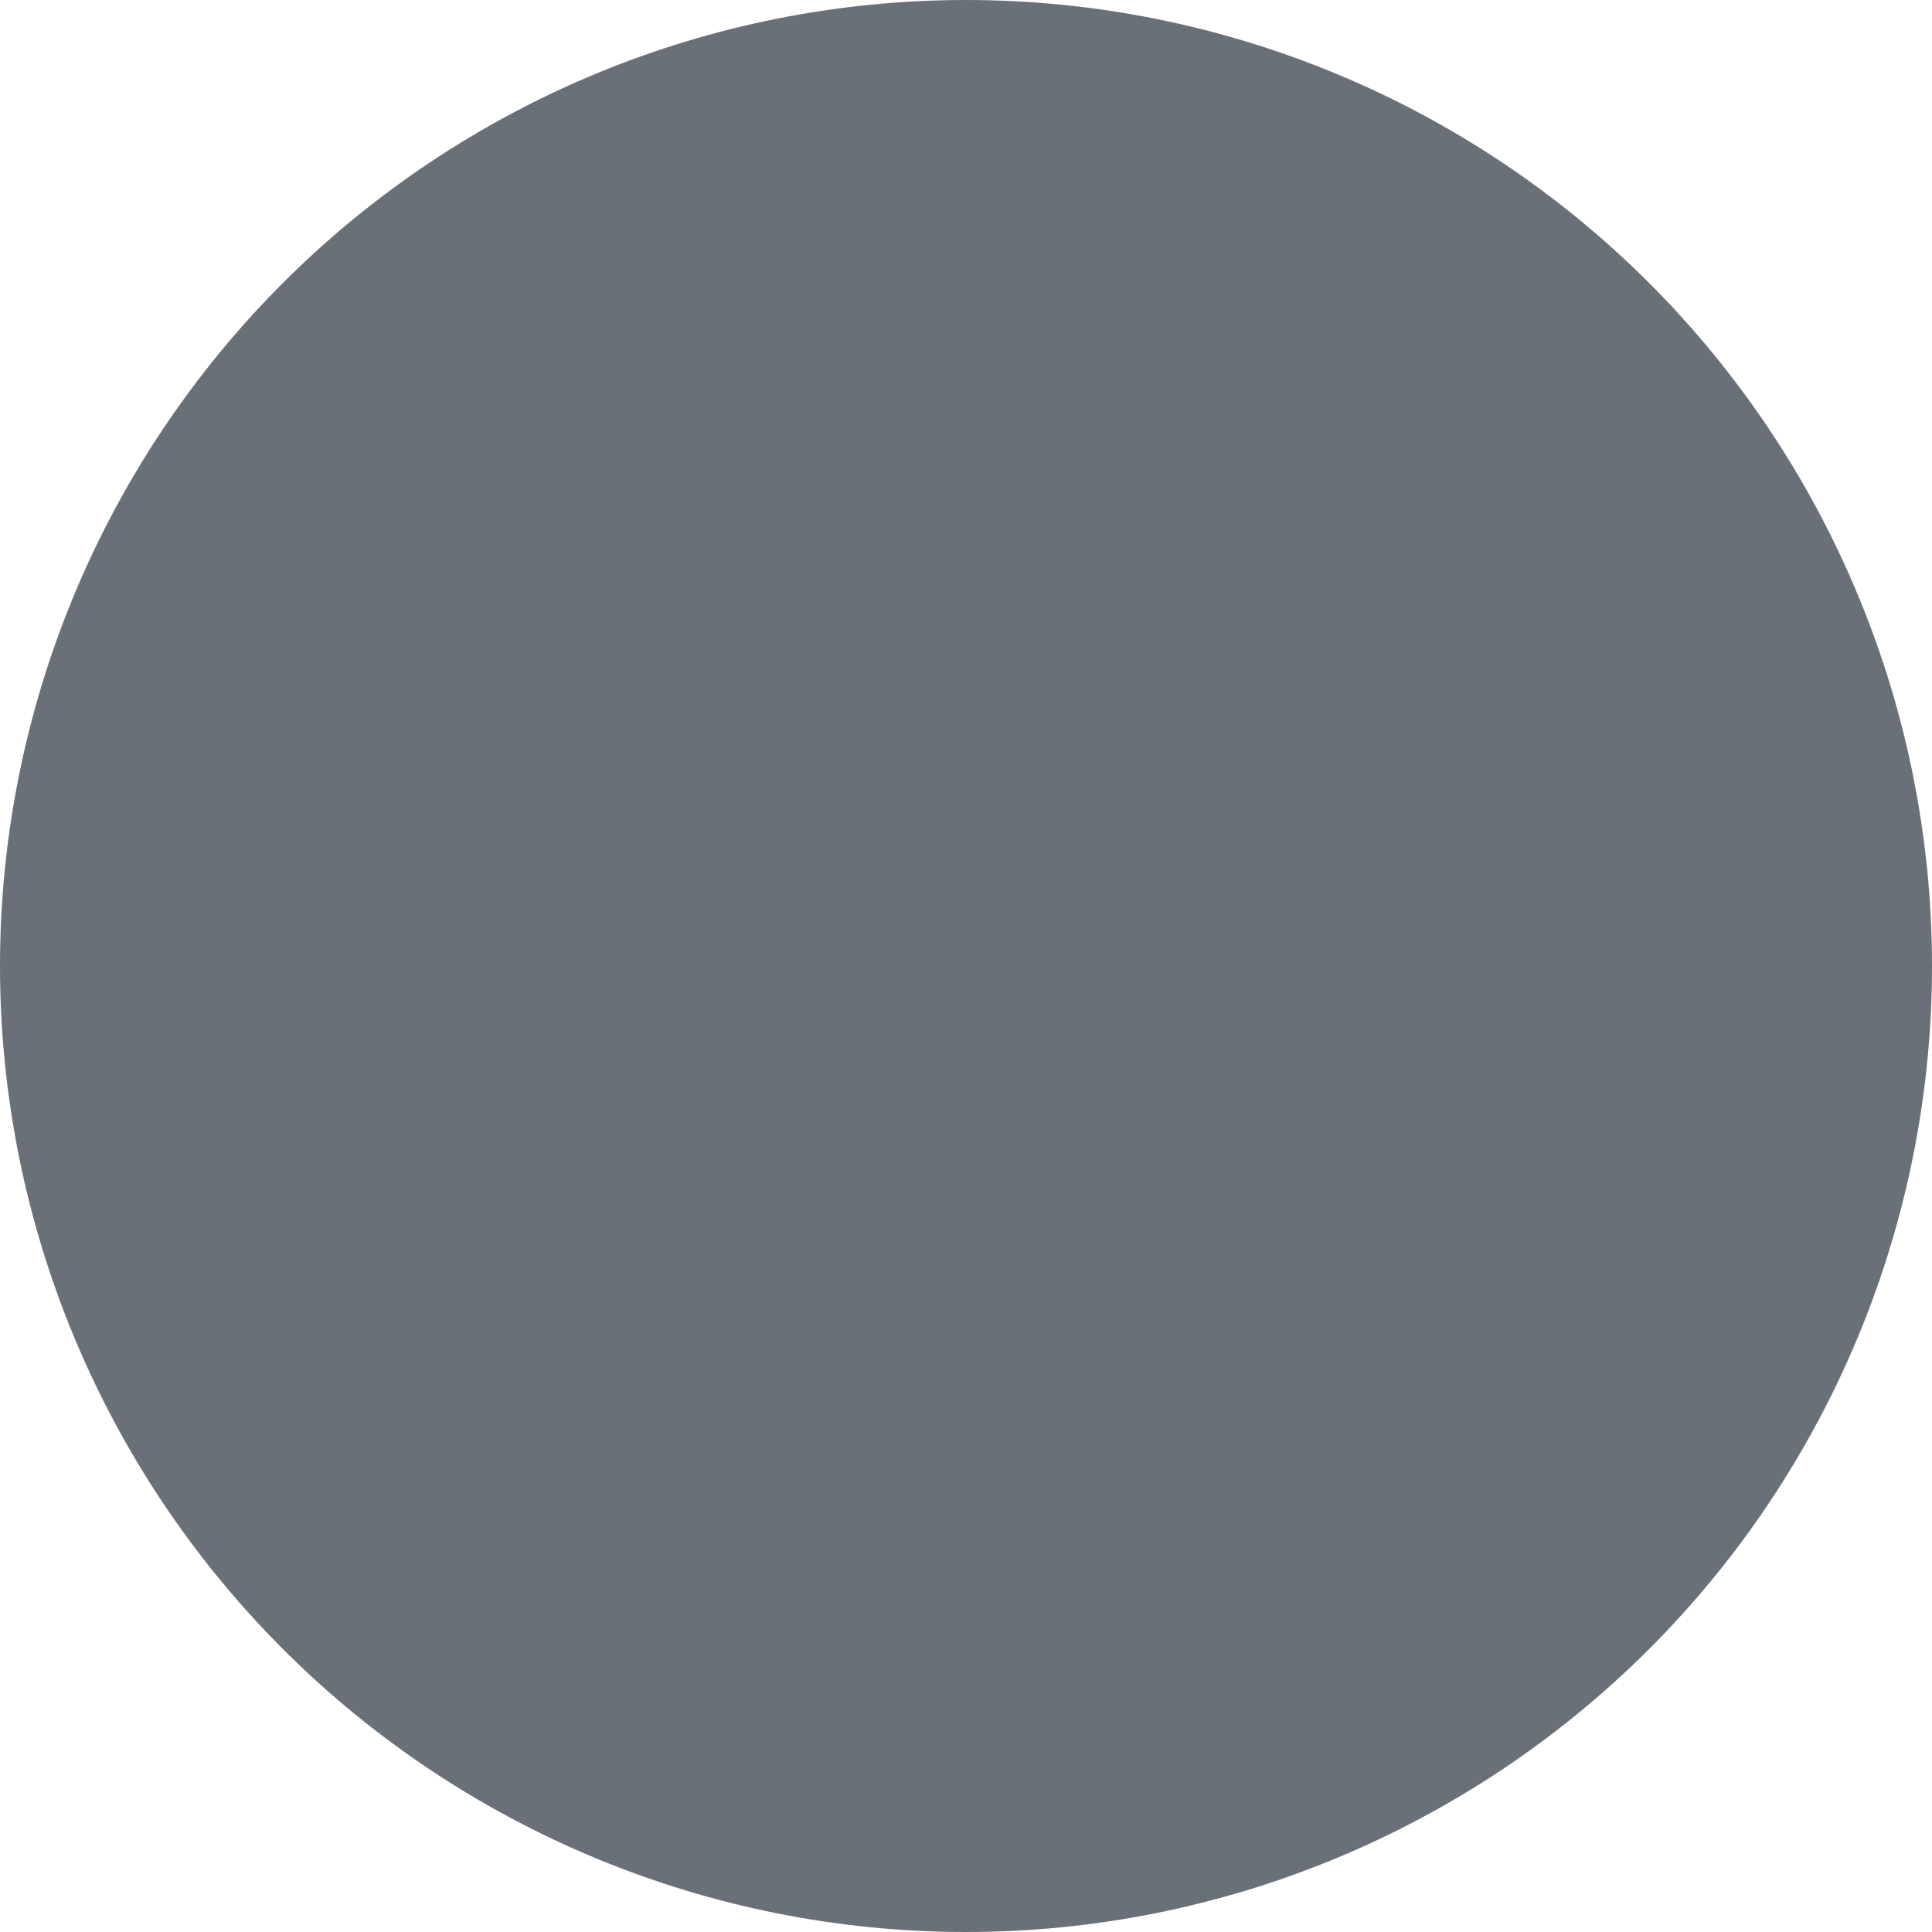 <?xml version="1.0" encoding="utf-8"?>
<svg xmlns="http://www.w3.org/2000/svg" fill="none" height="100%" overflow="visible" preserveAspectRatio="none" style="display: block;" viewBox="0 0 9 9" width="100%">
<path d="M9 4.5C9 5.693 8.526 6.838 7.682 7.682C6.838 8.526 5.693 9 4.5 9C3.307 9 2.162 8.526 1.318 7.682C0.474 6.838 0 5.693 0 4.5C0 3.307 0.474 2.162 1.318 1.318C2.162 0.474 3.307 0 4.5 0C5.693 0 6.838 0.474 7.682 1.318C8.526 2.162 9 3.307 9 4.5V4.5Z" fill="#697077" id="Vector"/>
</svg>